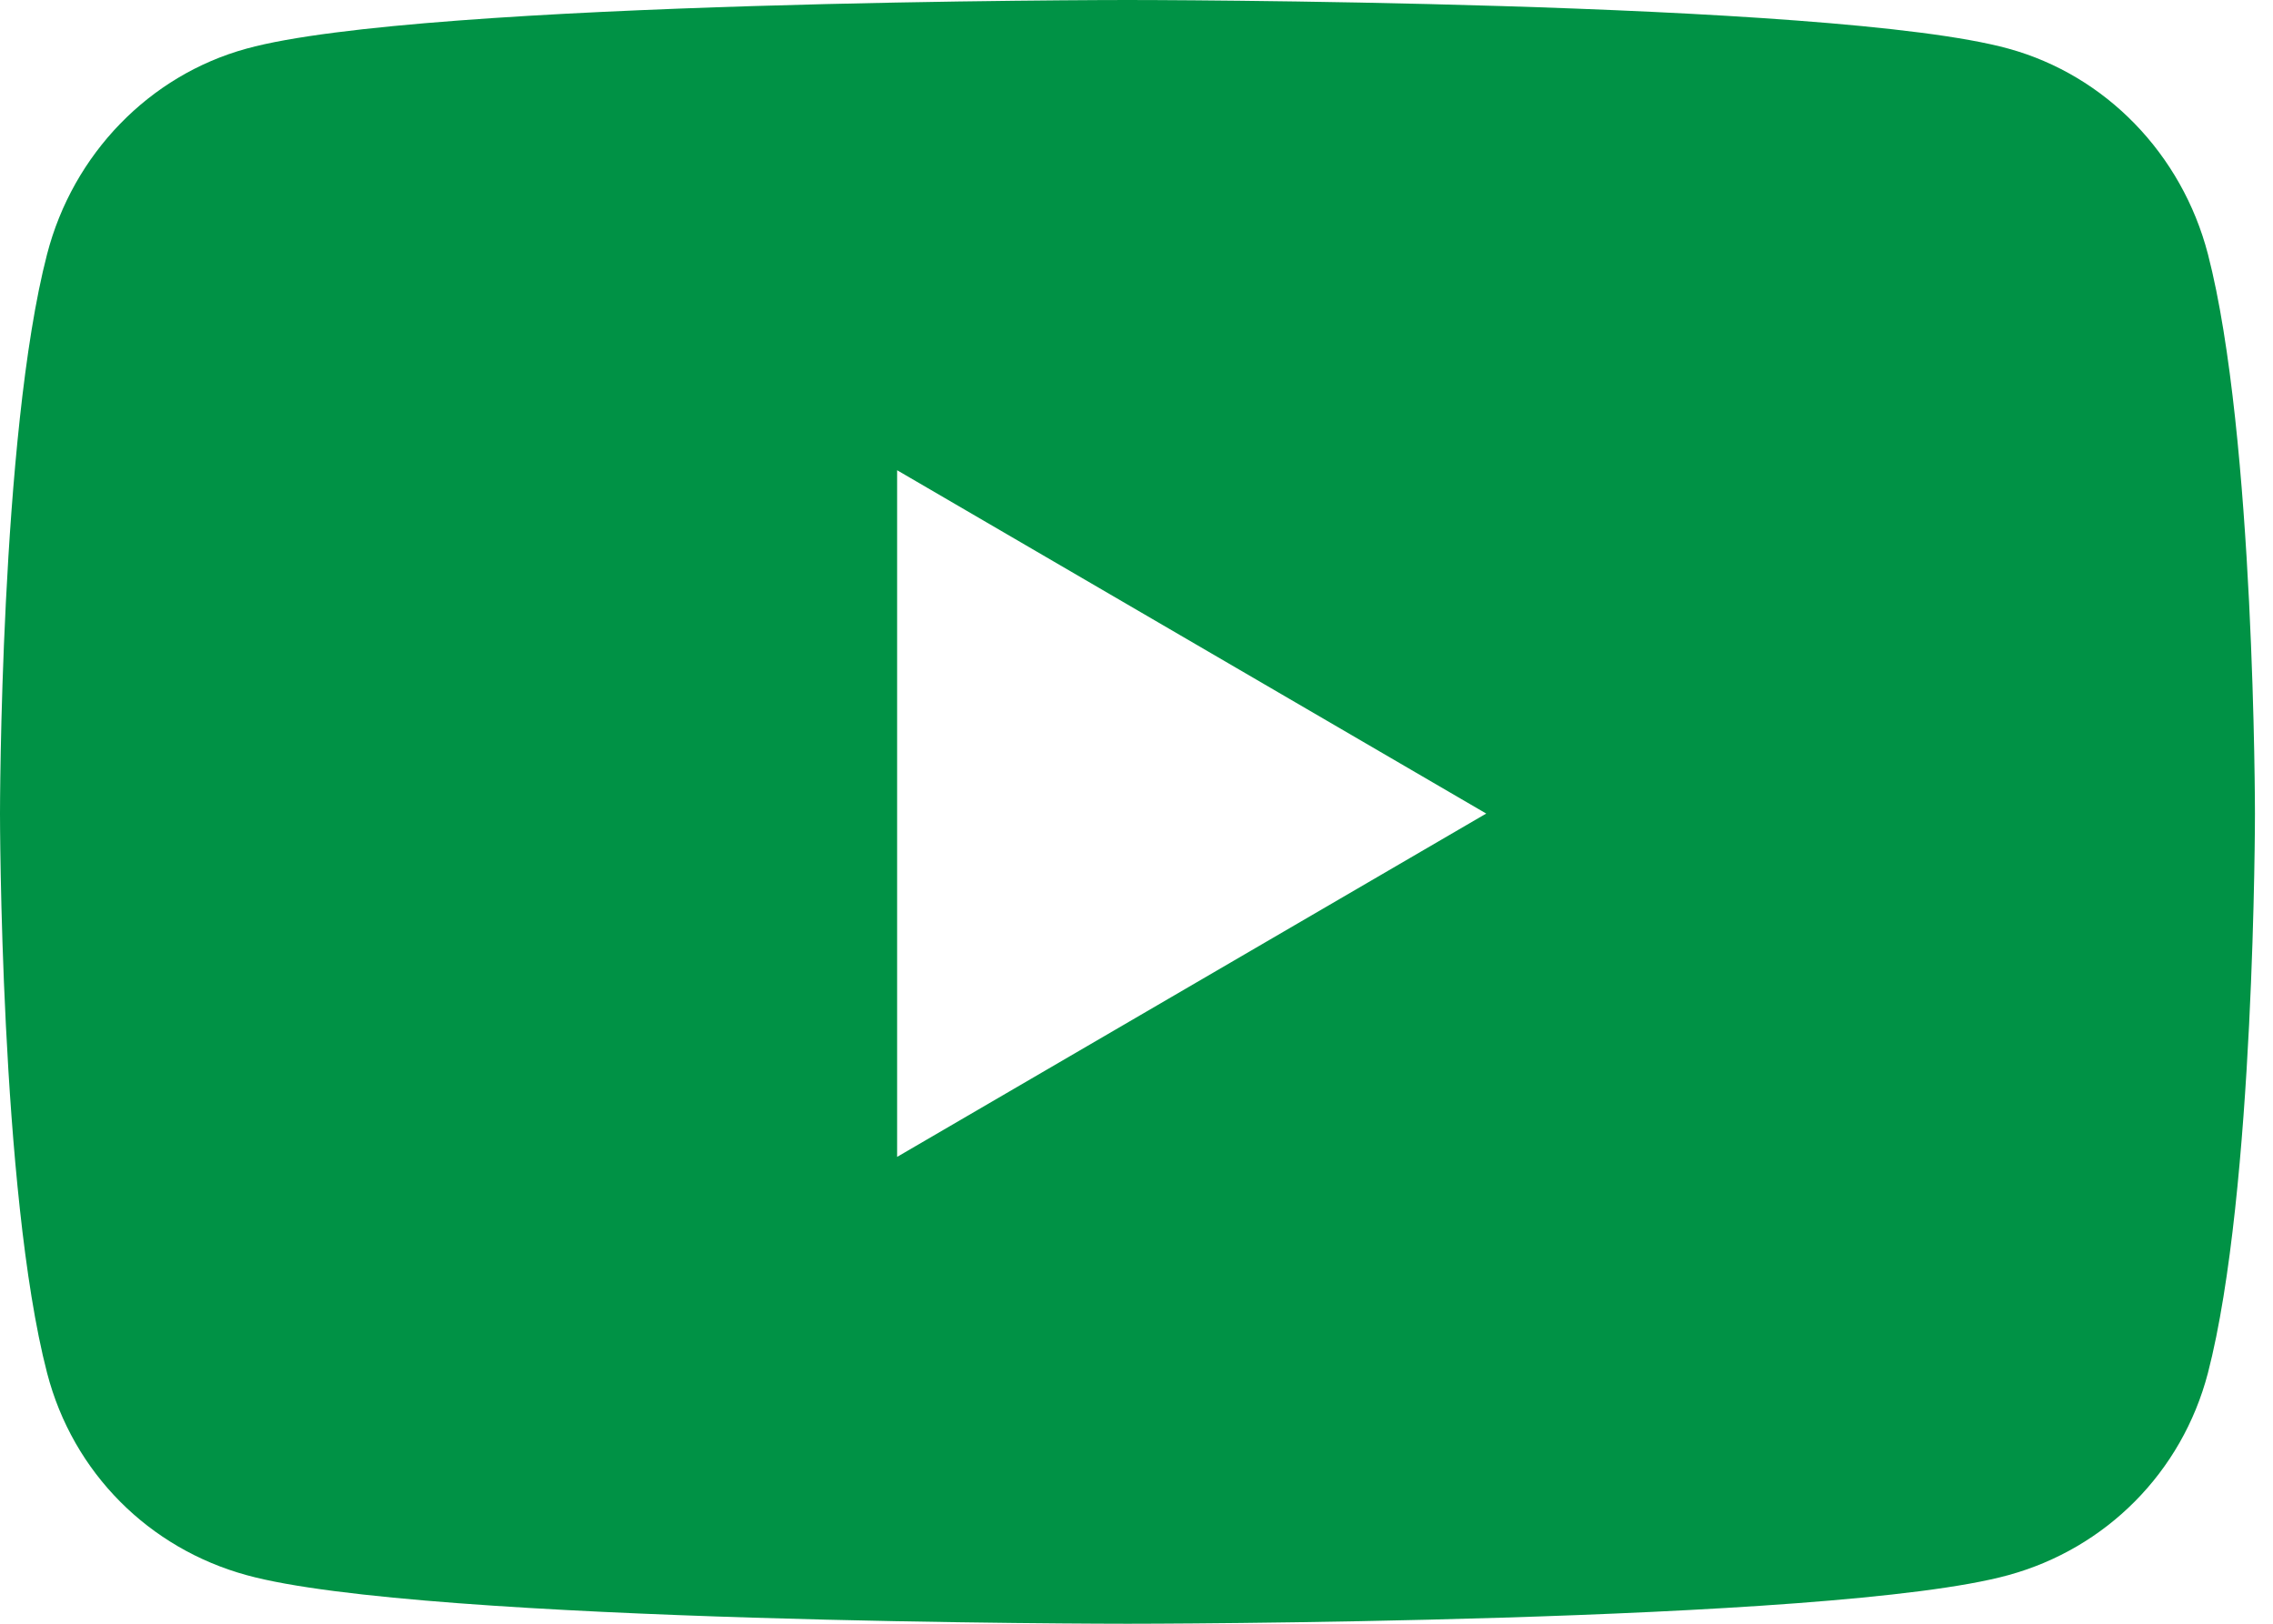 <svg width="35" height="25" viewBox="0 0 35 25" fill="none" xmlns="http://www.w3.org/2000/svg">
<path d="M33.998 3.913C33.597 2.37 32.421 1.159 30.927 0.749C28.219 0 17.361 0 17.361 0C17.361 0 6.503 0 3.795 0.749C2.301 1.159 1.125 2.37 0.725 3.913C0 6.706 0 12.526 0 12.526C0 12.526 0 18.346 0.725 21.139C1.125 22.682 2.301 23.841 3.795 24.251C6.503 25 17.361 25 17.361 25C17.361 25 28.219 25 30.927 24.251C32.421 23.841 33.597 22.676 33.998 21.139C34.722 18.346 34.722 12.526 34.722 12.526C34.722 12.526 34.722 6.706 33.998 3.913ZM13.814 17.812V7.24L22.885 12.526L13.814 17.812Z" fill="#009245"/>
</svg>

